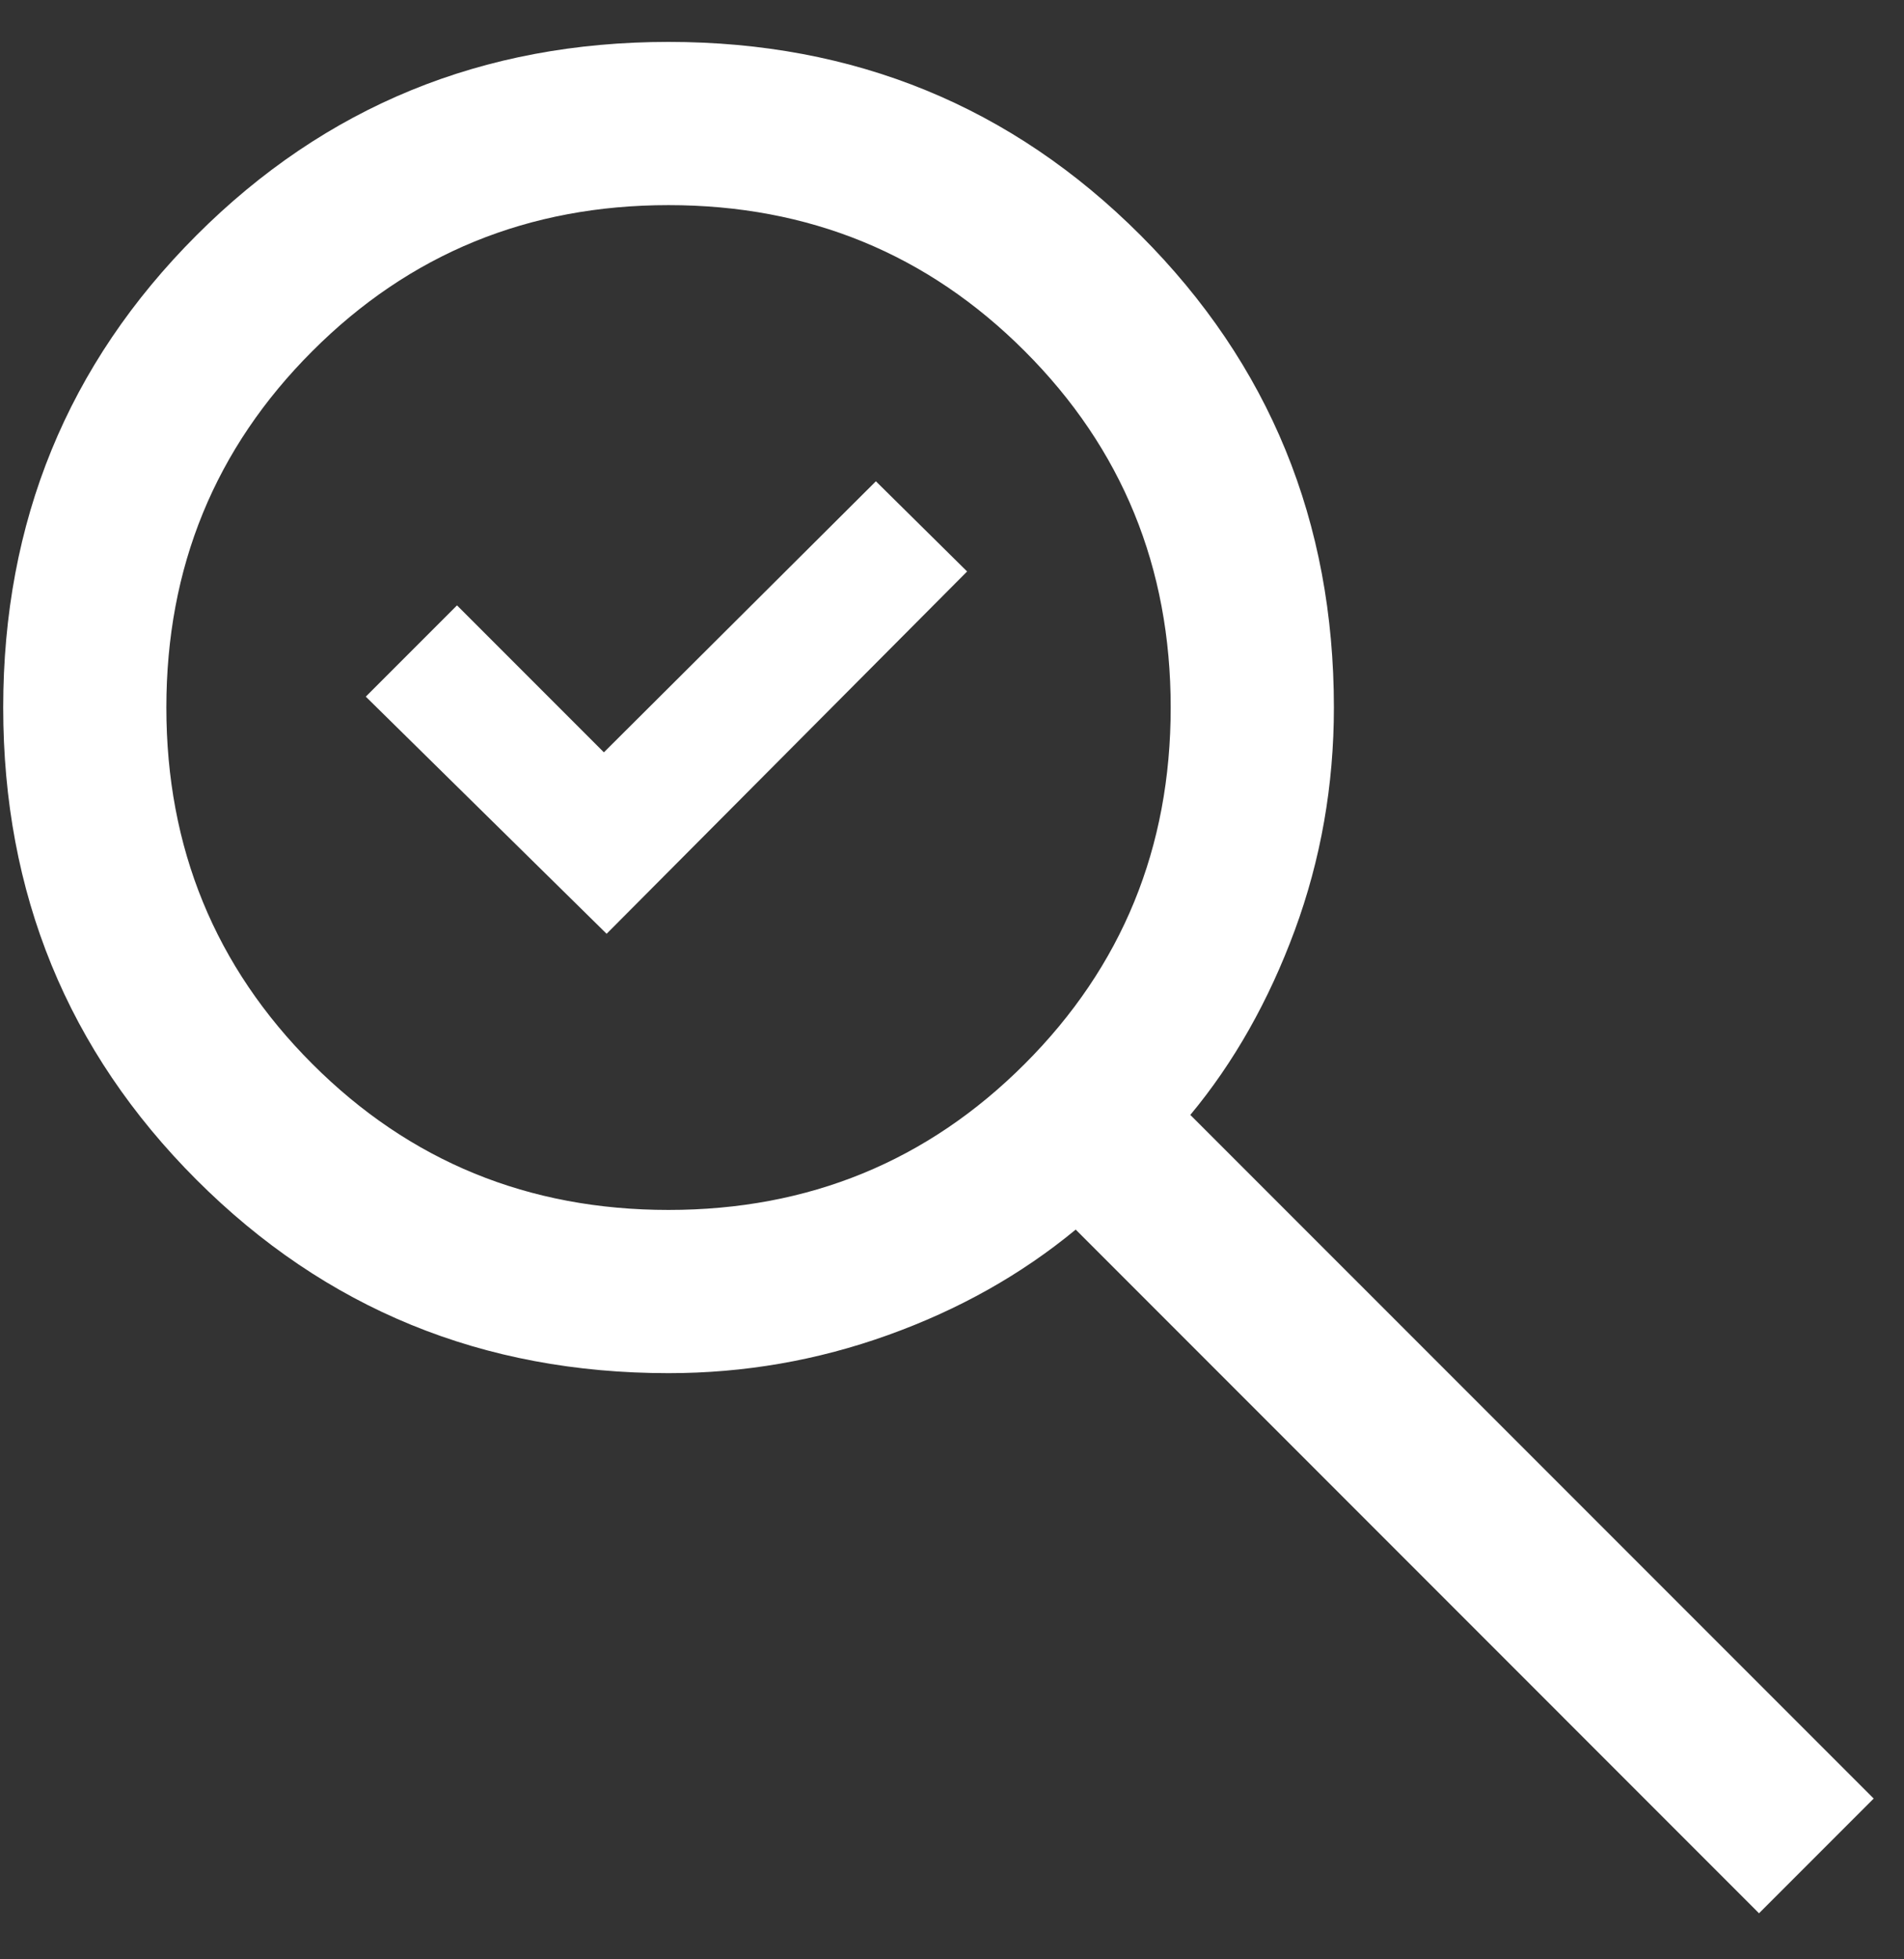<svg width="35" height="36" viewBox="0 0 35 36" fill="none" xmlns="http://www.w3.org/2000/svg">
<rect x="0" y="0" width="35" height="36" fill="#333333" stroke="none"/>
<path d="M11.151 17.157L6.724 12.8L8.401 11.123L11.101 13.823L16.101 8.843L17.778 10.5L11.151 17.157ZM32.335 35.154L19.774 22.592C18.774 23.418 17.624 24.064 16.324 24.53C15.024 24.997 13.679 25.23 12.289 25.23C8.874 25.23 5.981 24.046 3.612 21.677C1.243 19.308 0.059 16.415 0.059 13C0.059 9.585 1.243 6.692 3.612 4.323C5.981 1.954 8.874 0.77 12.289 0.77C15.704 0.77 18.597 1.954 20.966 4.323C23.335 6.692 24.52 9.585 24.52 13C24.52 14.428 24.28 15.793 23.801 17.093C23.321 18.392 22.681 19.523 21.881 20.485L34.443 33.046L32.335 35.154ZM12.289 22.231C14.866 22.231 17.049 21.337 18.837 19.548C20.626 17.76 21.52 15.577 21.52 13C21.52 10.423 20.626 8.24 18.837 6.452C17.049 4.663 14.866 3.769 12.289 3.769C9.712 3.769 7.529 4.663 5.741 6.452C3.952 8.24 3.058 10.423 3.058 13C3.058 15.577 3.952 17.76 5.741 19.548C7.529 21.337 9.712 22.231 12.289 22.231Z" fill="white"/>
</svg>
